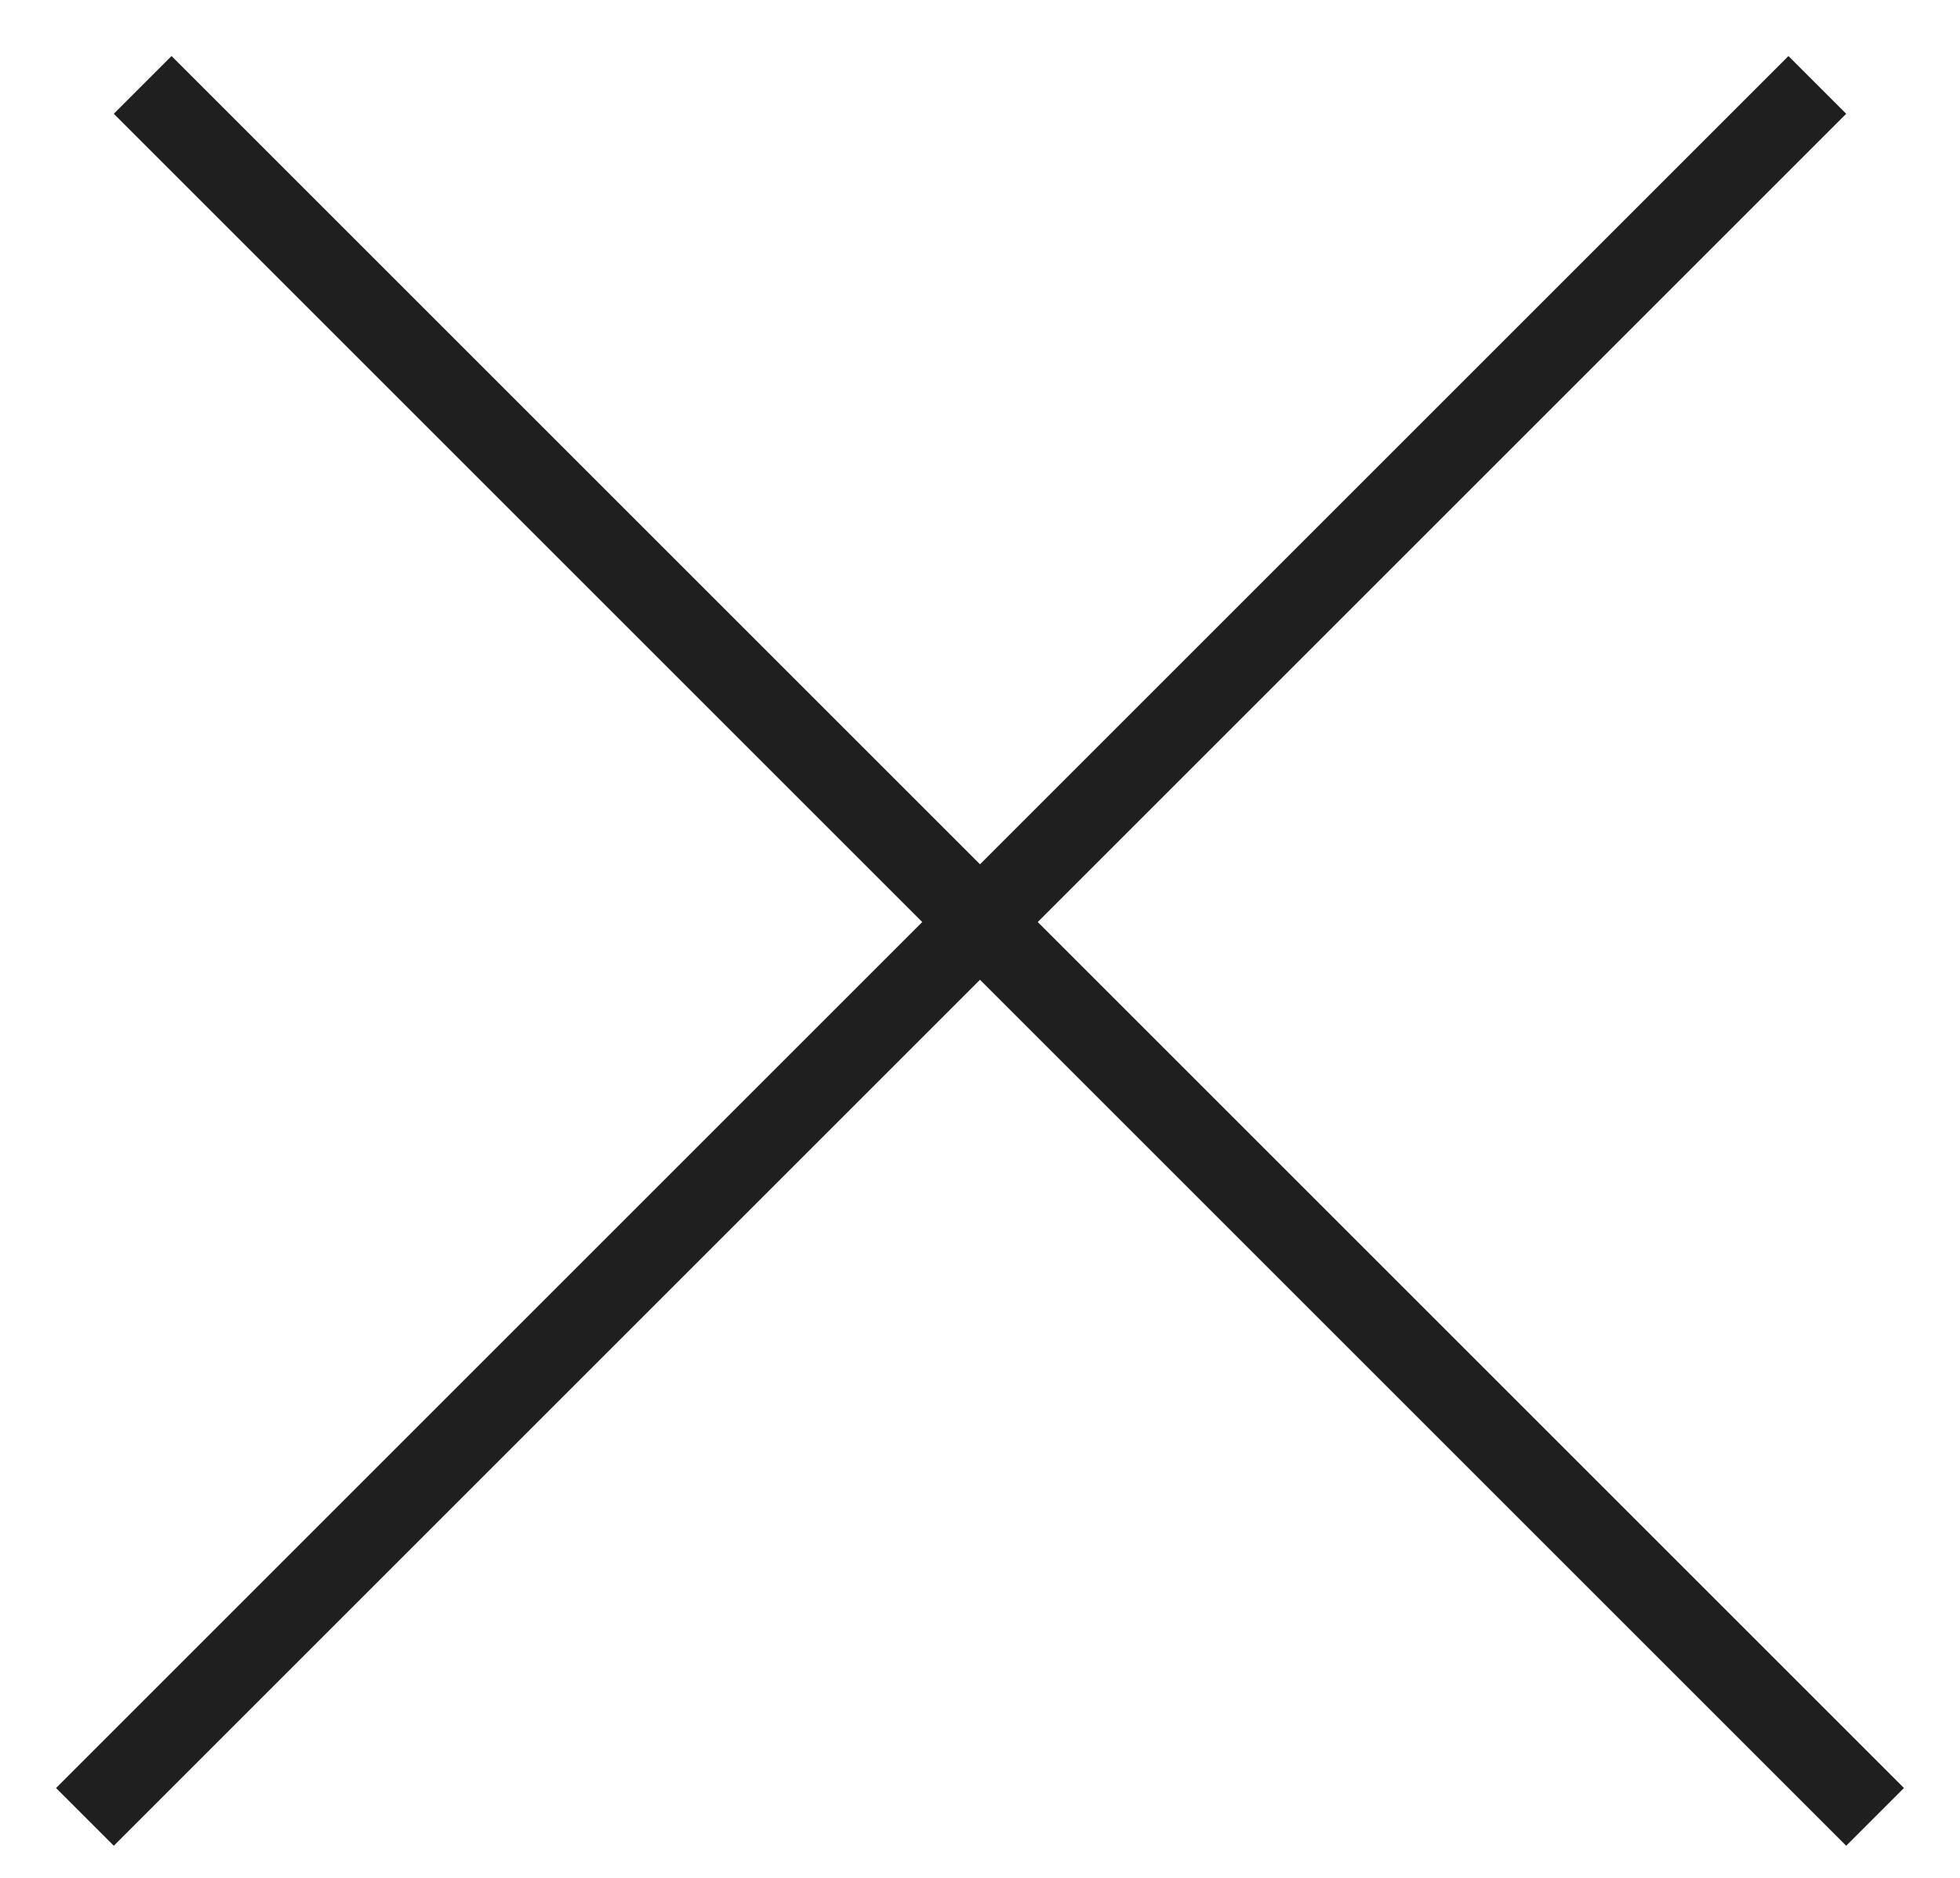 <svg width="24" height="23" viewBox="0 0 24 23" fill="none" xmlns="http://www.w3.org/2000/svg">
<line x1="1.04" y1="22.253" x2="22.253" y2="1.04" stroke="#1E1F1E"/>
<line x1="1.747" y1="1.04" x2="22.96" y2="22.253" stroke="#1E1F1E"/>
</svg>
